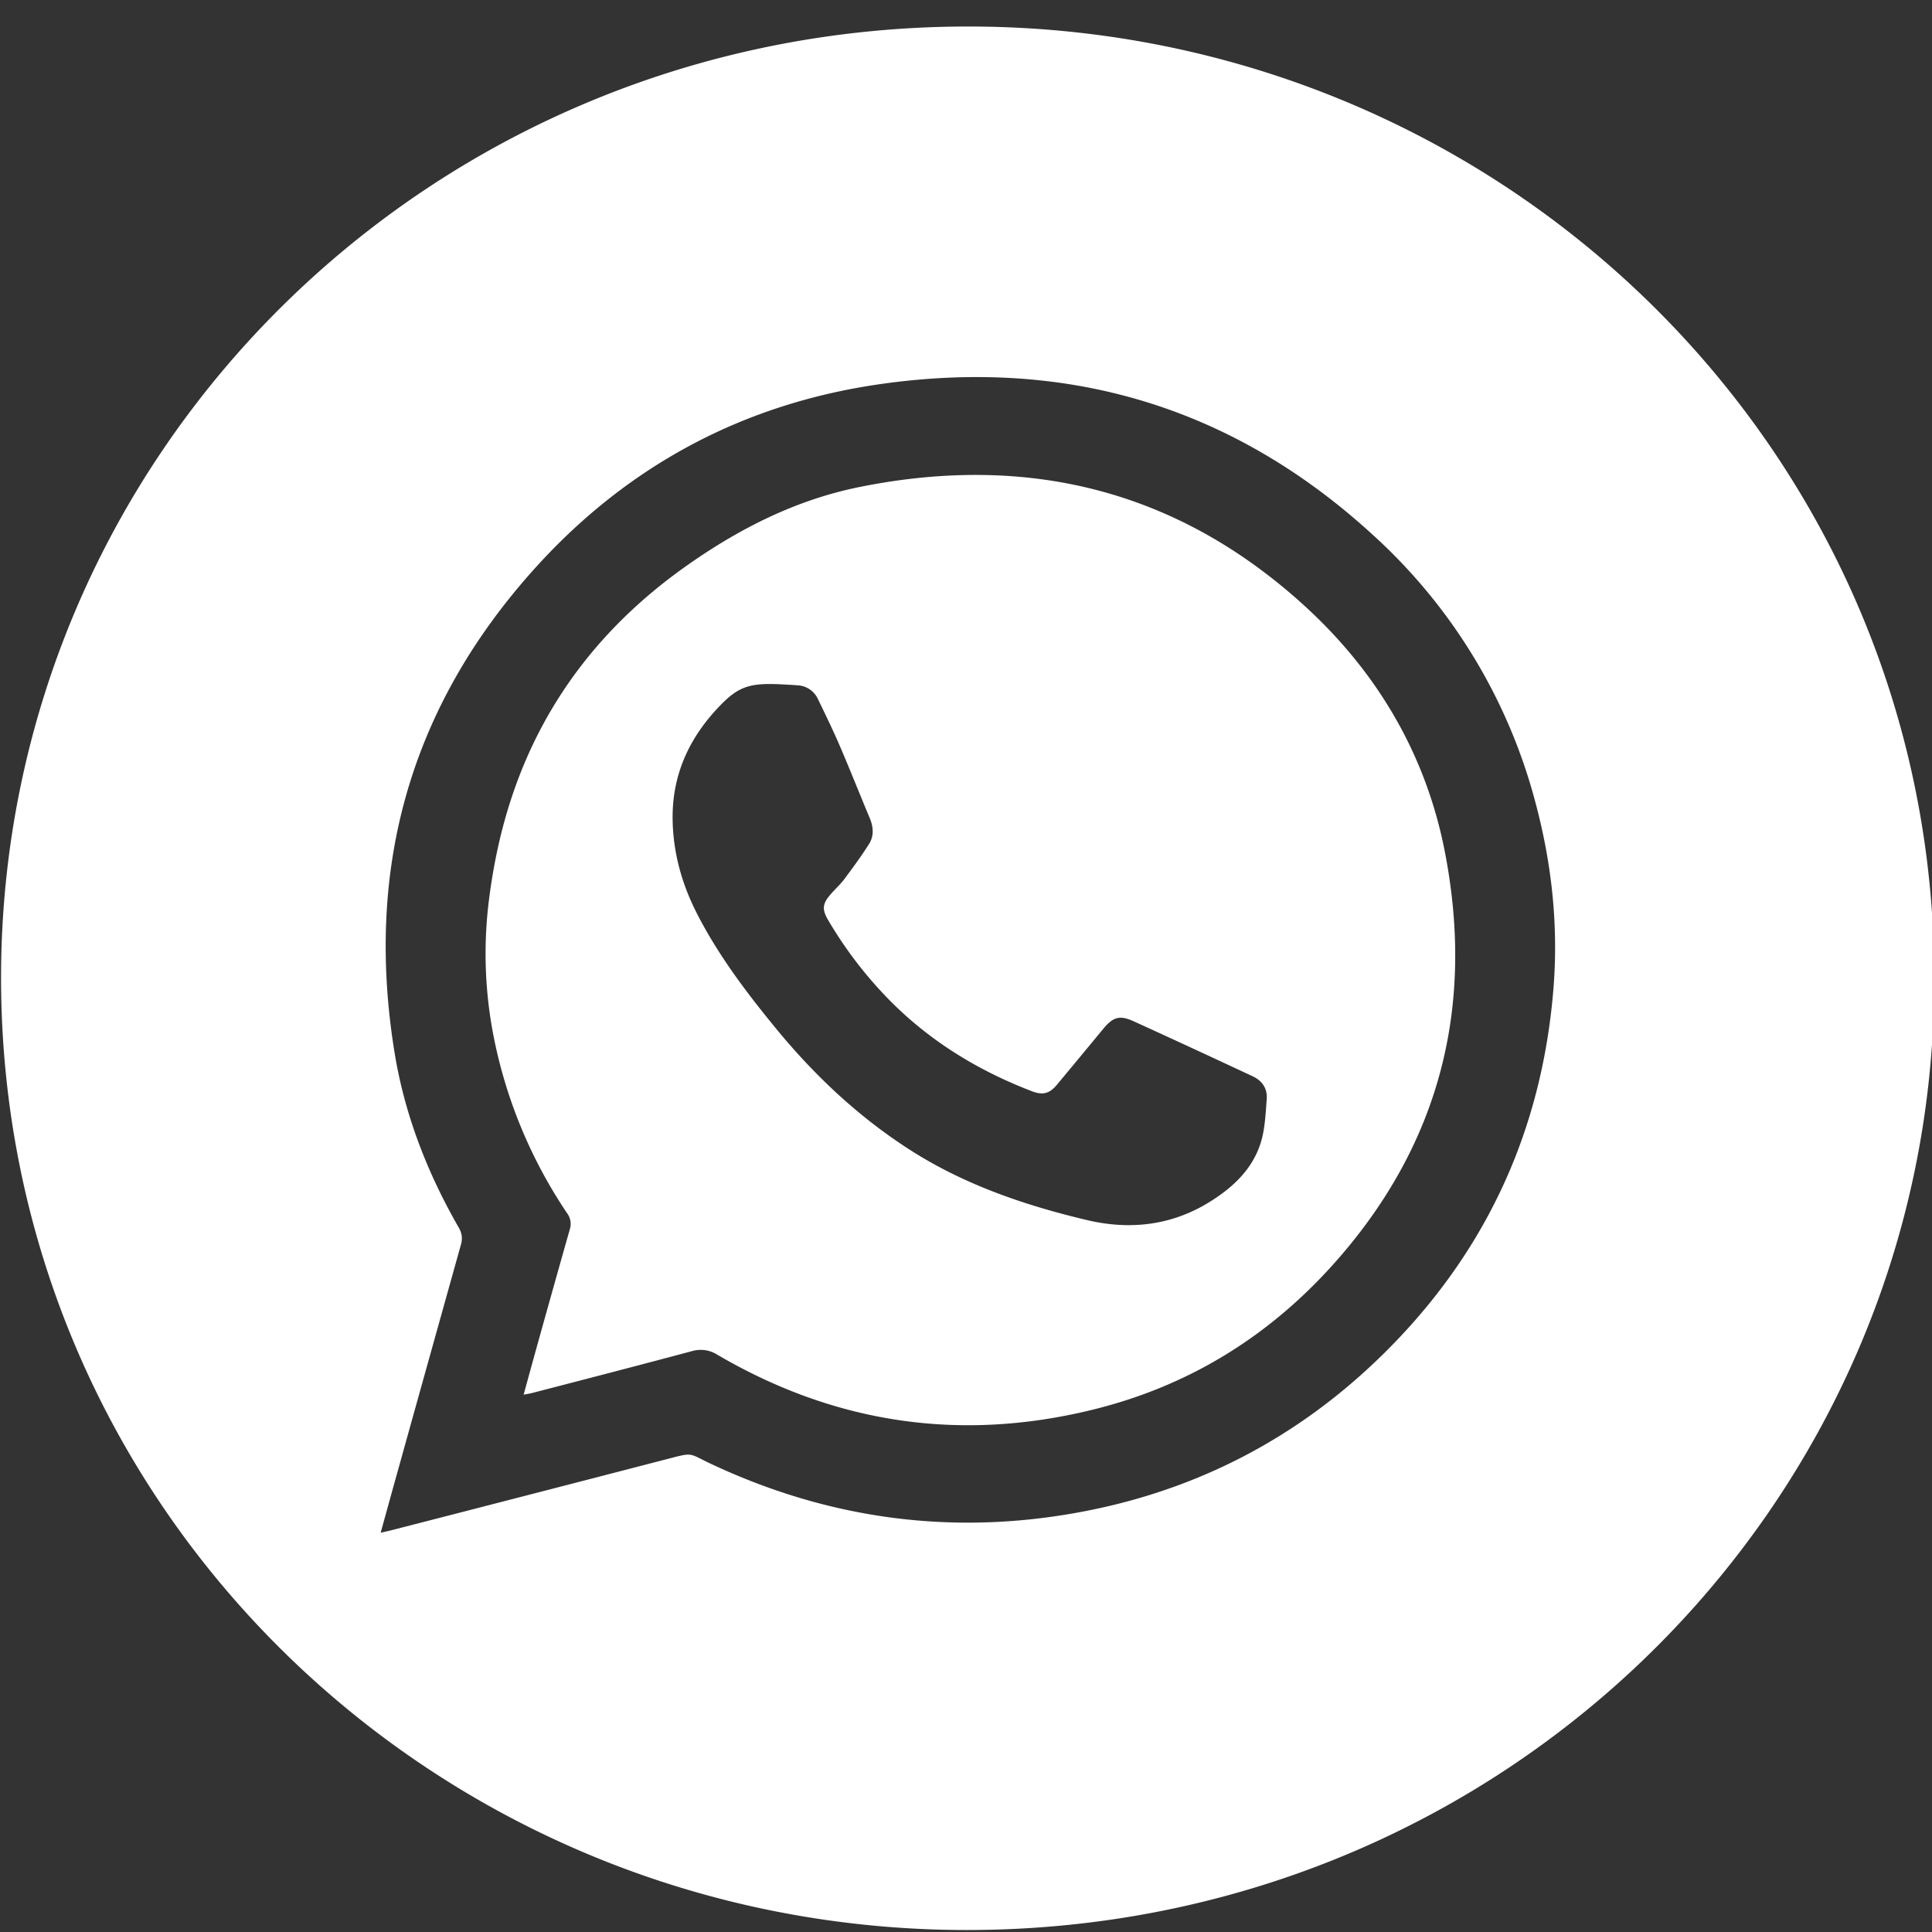 <svg xmlns="http://www.w3.org/2000/svg" width="40" height="40" fill="none"><rect width="100%" height="100%" fill="#333333" stroke="none"/><g fill="#fff" clip-path="url(#a)"><path d="M40.045 20.451c-.09 10.713-8.898 19.502-20.016 19.508C9.044 39.963.021 31.254.022 20.239.024 9.406 8.885.545 20.055.549c11.087.003 20.099 8.858 19.99 19.902M7.881 31.733c.086-.019.15-.032.215-.049q2.826-.726 5.652-1.459c.644-.166.473-.148 1.009.1 2.314 1.078 4.74 1.443 7.267 1.04 2.664-.424 4.937-1.605 6.81-3.527 2-2.053 3.088-4.504 3.325-7.328.11-1.31-.025-2.598-.362-3.868a11.4 11.4 0 0 0-3.39-5.583c-2.884-2.635-6.304-3.66-10.178-3.107-2.932.418-5.38 1.771-7.316 3.996-2.49 2.859-3.343 6.157-2.744 9.845.21 1.29.678 2.49 1.33 3.625.066.115.08.225.043.355Q8.88 28.14 8.22 30.51c-.112.4-.222.802-.339 1.224"/><path d="m10.841 28.876.198-.722q.374-1.347.756-2.694a.37.37 0 0 0-.052-.339 10 10 0 0 1-1.545-3.778 8.9 8.9 0 0 1-.065-2.785c.145-1.104.43-2.168.915-3.176.729-1.513 1.818-2.723 3.197-3.69 1.08-.758 2.243-1.345 3.55-1.609 3.482-.702 6.58.063 9.203 2.45 1.528 1.39 2.536 3.113 2.922 5.133.604 3.148-.091 5.985-2.247 8.433-1.364 1.549-3.045 2.599-5.07 3.092-2.741.668-5.326.276-7.75-1.142a.64.64 0 0 0-.527-.075c-1.1.294-2.204.58-3.307.866-.052.013-.104.021-.178.035m5.252-14.71c-.58-.022-.816.06-1.187.446-.64.661-.996 1.438-.98 2.366.012.697.199 1.35.519 1.967.44.852 1.017 1.615 1.625 2.355.79.962 1.692 1.813 2.747 2.493 1.13.73 2.39 1.161 3.694 1.47.88.207 1.737.112 2.518-.368.558-.343 1.007-.786 1.128-1.46.04-.222.052-.45.069-.675.017-.227-.095-.386-.298-.479q-1.228-.575-2.46-1.137c-.288-.13-.423-.087-.625.156q-.482.585-.968 1.168c-.148.176-.29.21-.505.128-1.201-.46-2.258-1.128-3.128-2.07a8.5 8.5 0 0 1-1.1-1.482c-.125-.214-.113-.333.049-.52.093-.11.202-.205.288-.32.178-.239.356-.479.514-.73.105-.167.091-.353.013-.538-.205-.488-.399-.98-.608-1.467-.145-.339-.307-.671-.467-1.002a.49.49 0 0 0-.432-.278c-.134-.011-.27-.016-.406-.024"/></g><defs><clipPath id="a"><path fill="#fff" d="M0 0h40v40H0z"/></clipPath></defs></svg>